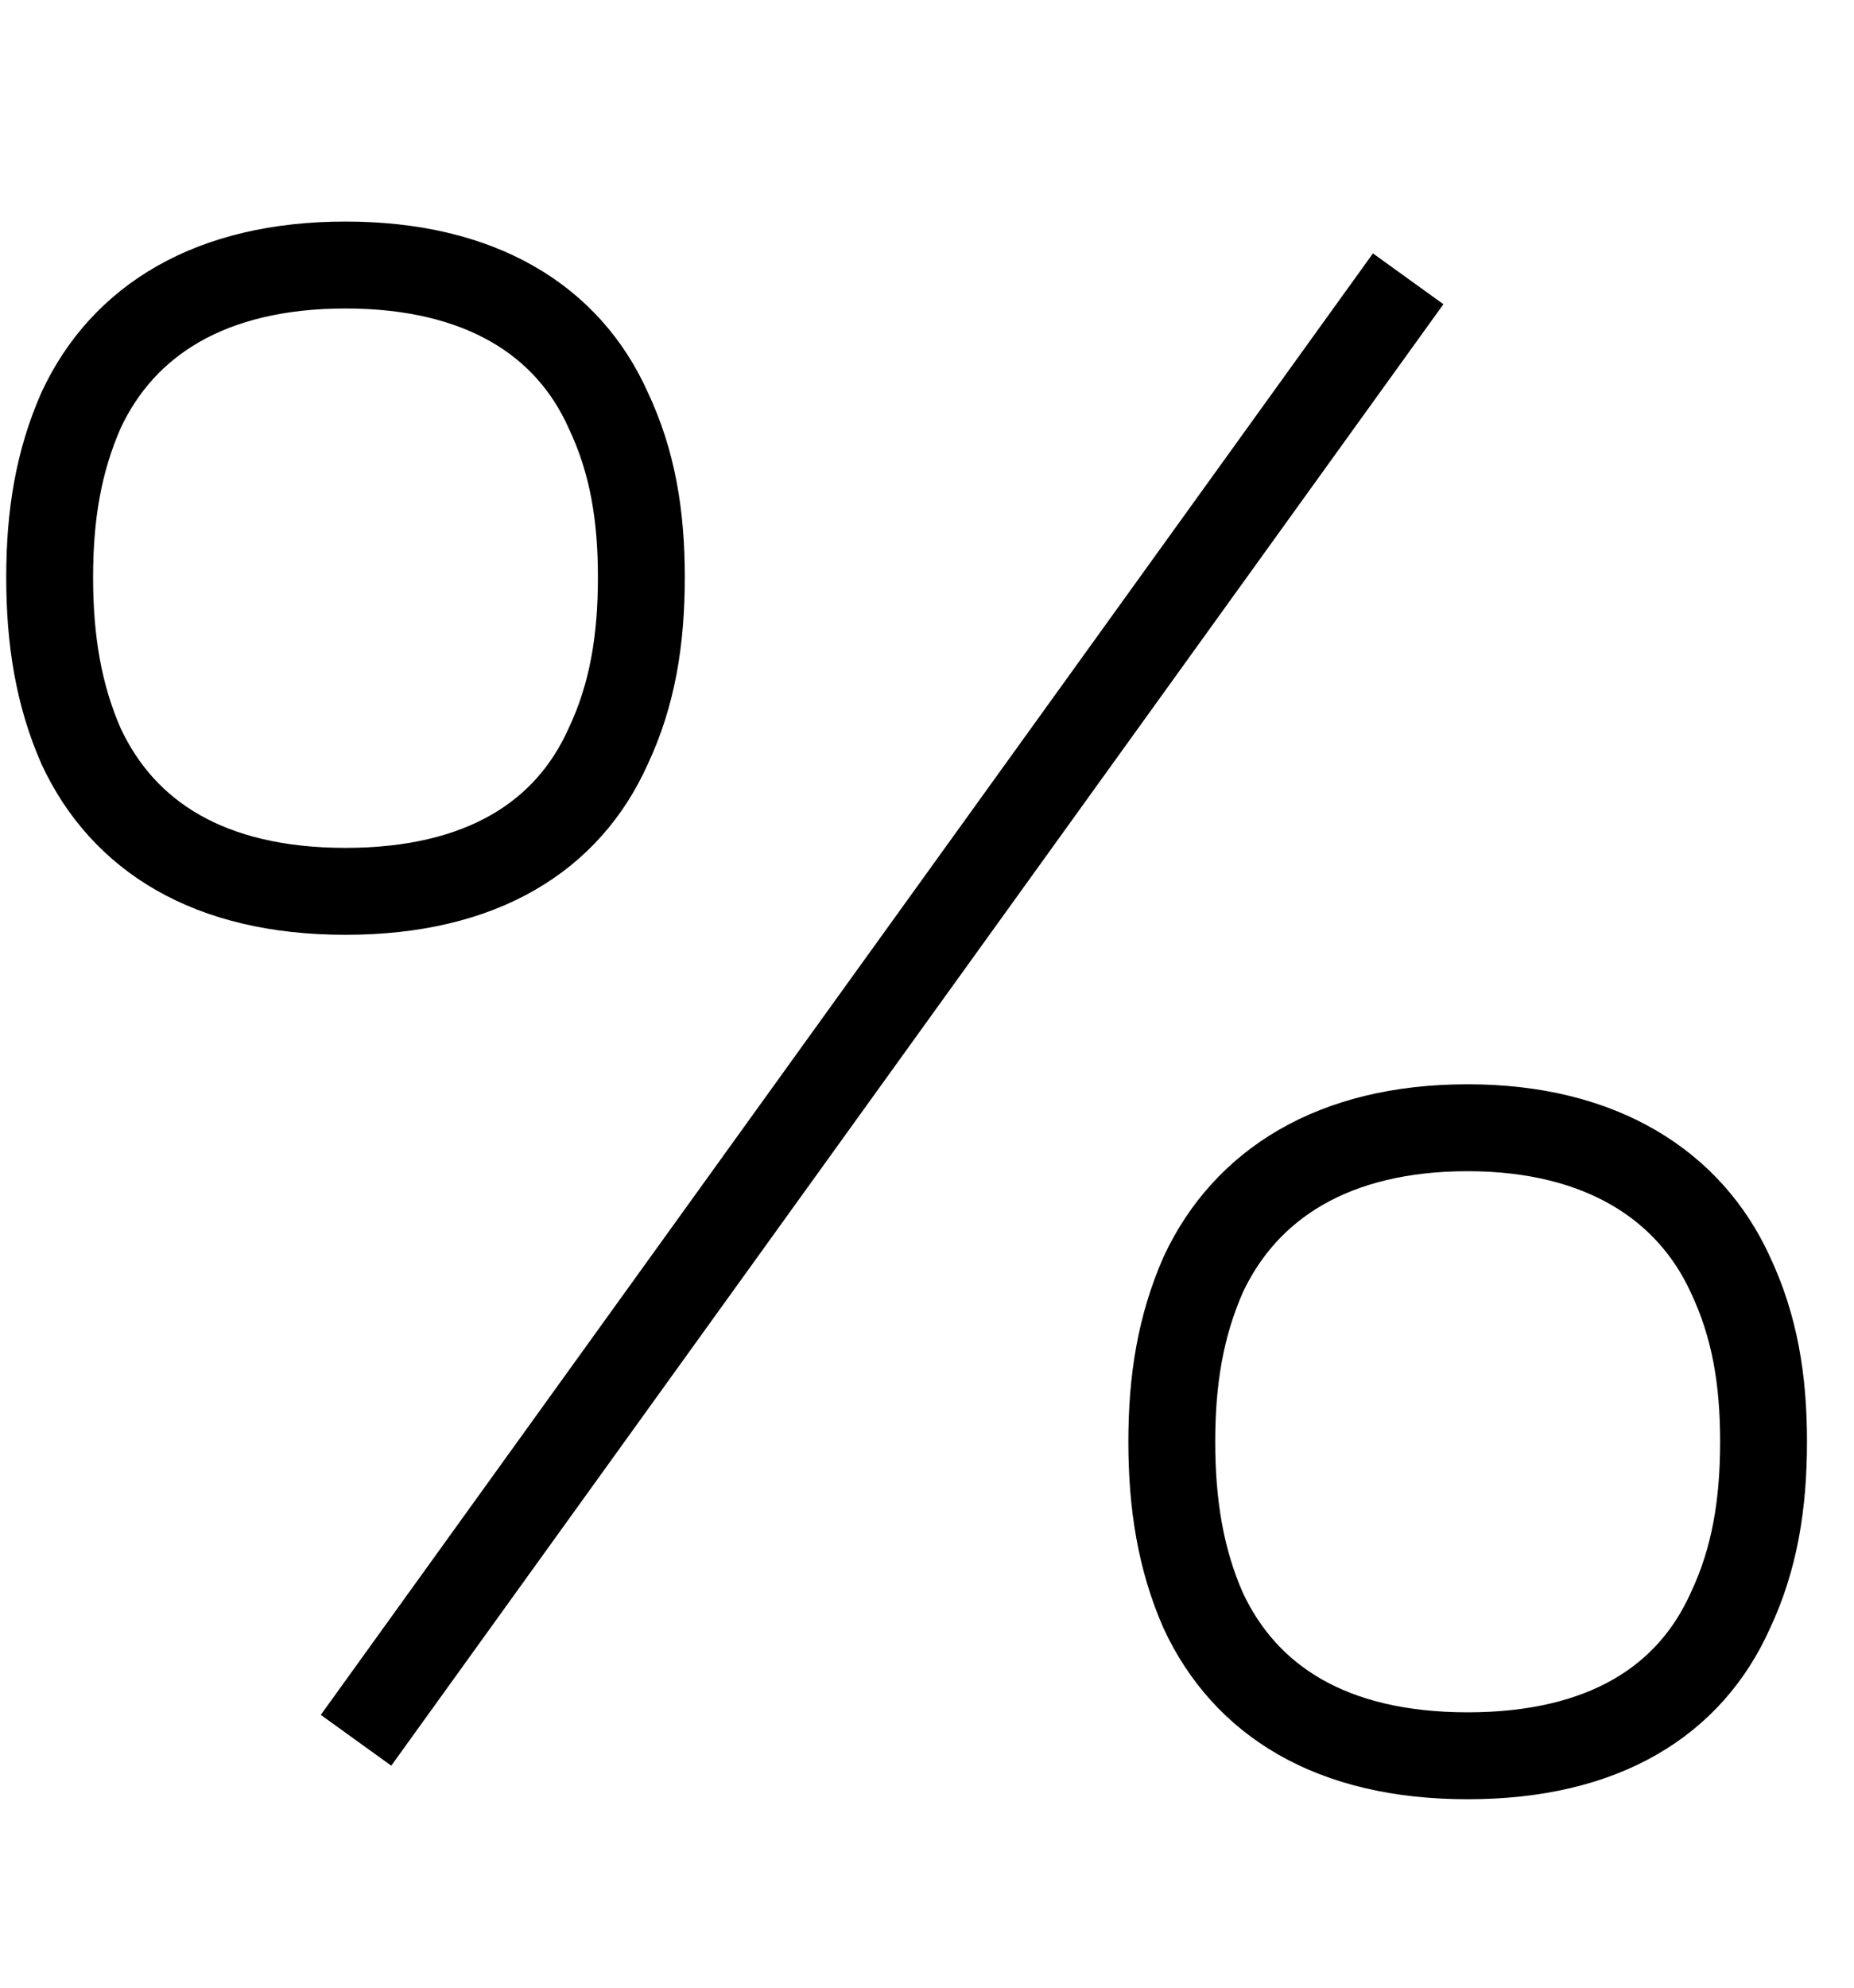 <svg width="28" height="30" viewBox="0 0 28 30" fill="none" xmlns="http://www.w3.org/2000/svg">
  <g clip-path="url(#clip0_4057_298)">
    <path d="M21.267 4.208L5.377 26.266M1.226 11.266C0.882 10.484 0.75 9.651 0.75 8.714C0.75 7.776 0.882 6.969 1.226 6.188C1.86 4.833 3.182 4 5.218 4C7.254 4 8.576 4.833 9.184 6.188C9.554 6.969 9.686 7.776 9.686 8.714C9.686 9.651 9.554 10.484 9.184 11.266C8.576 12.62 7.28 13.453 5.218 13.453C3.156 13.453 1.86 12.62 1.226 11.266ZM18.173 24.312C17.829 23.531 17.697 22.698 17.697 21.76C17.697 20.823 17.829 20.016 18.173 19.234C18.808 17.88 20.13 17.021 22.165 17.021C24.201 17.021 25.523 17.906 26.131 19.234C26.501 20.016 26.634 20.823 26.634 21.76C26.634 22.698 26.501 23.531 26.131 24.312C25.523 25.667 24.228 26.5 22.165 26.5C20.103 26.5 18.808 25.667 18.173 24.312Z" stroke="black" stroke-width="1.312"/>
  </g>
  <defs>
    <clipPath id="clip0_4057_298">
      <rect width="27.75" height="30" fill="white"/>
    </clipPath>
  </defs>
</svg>
